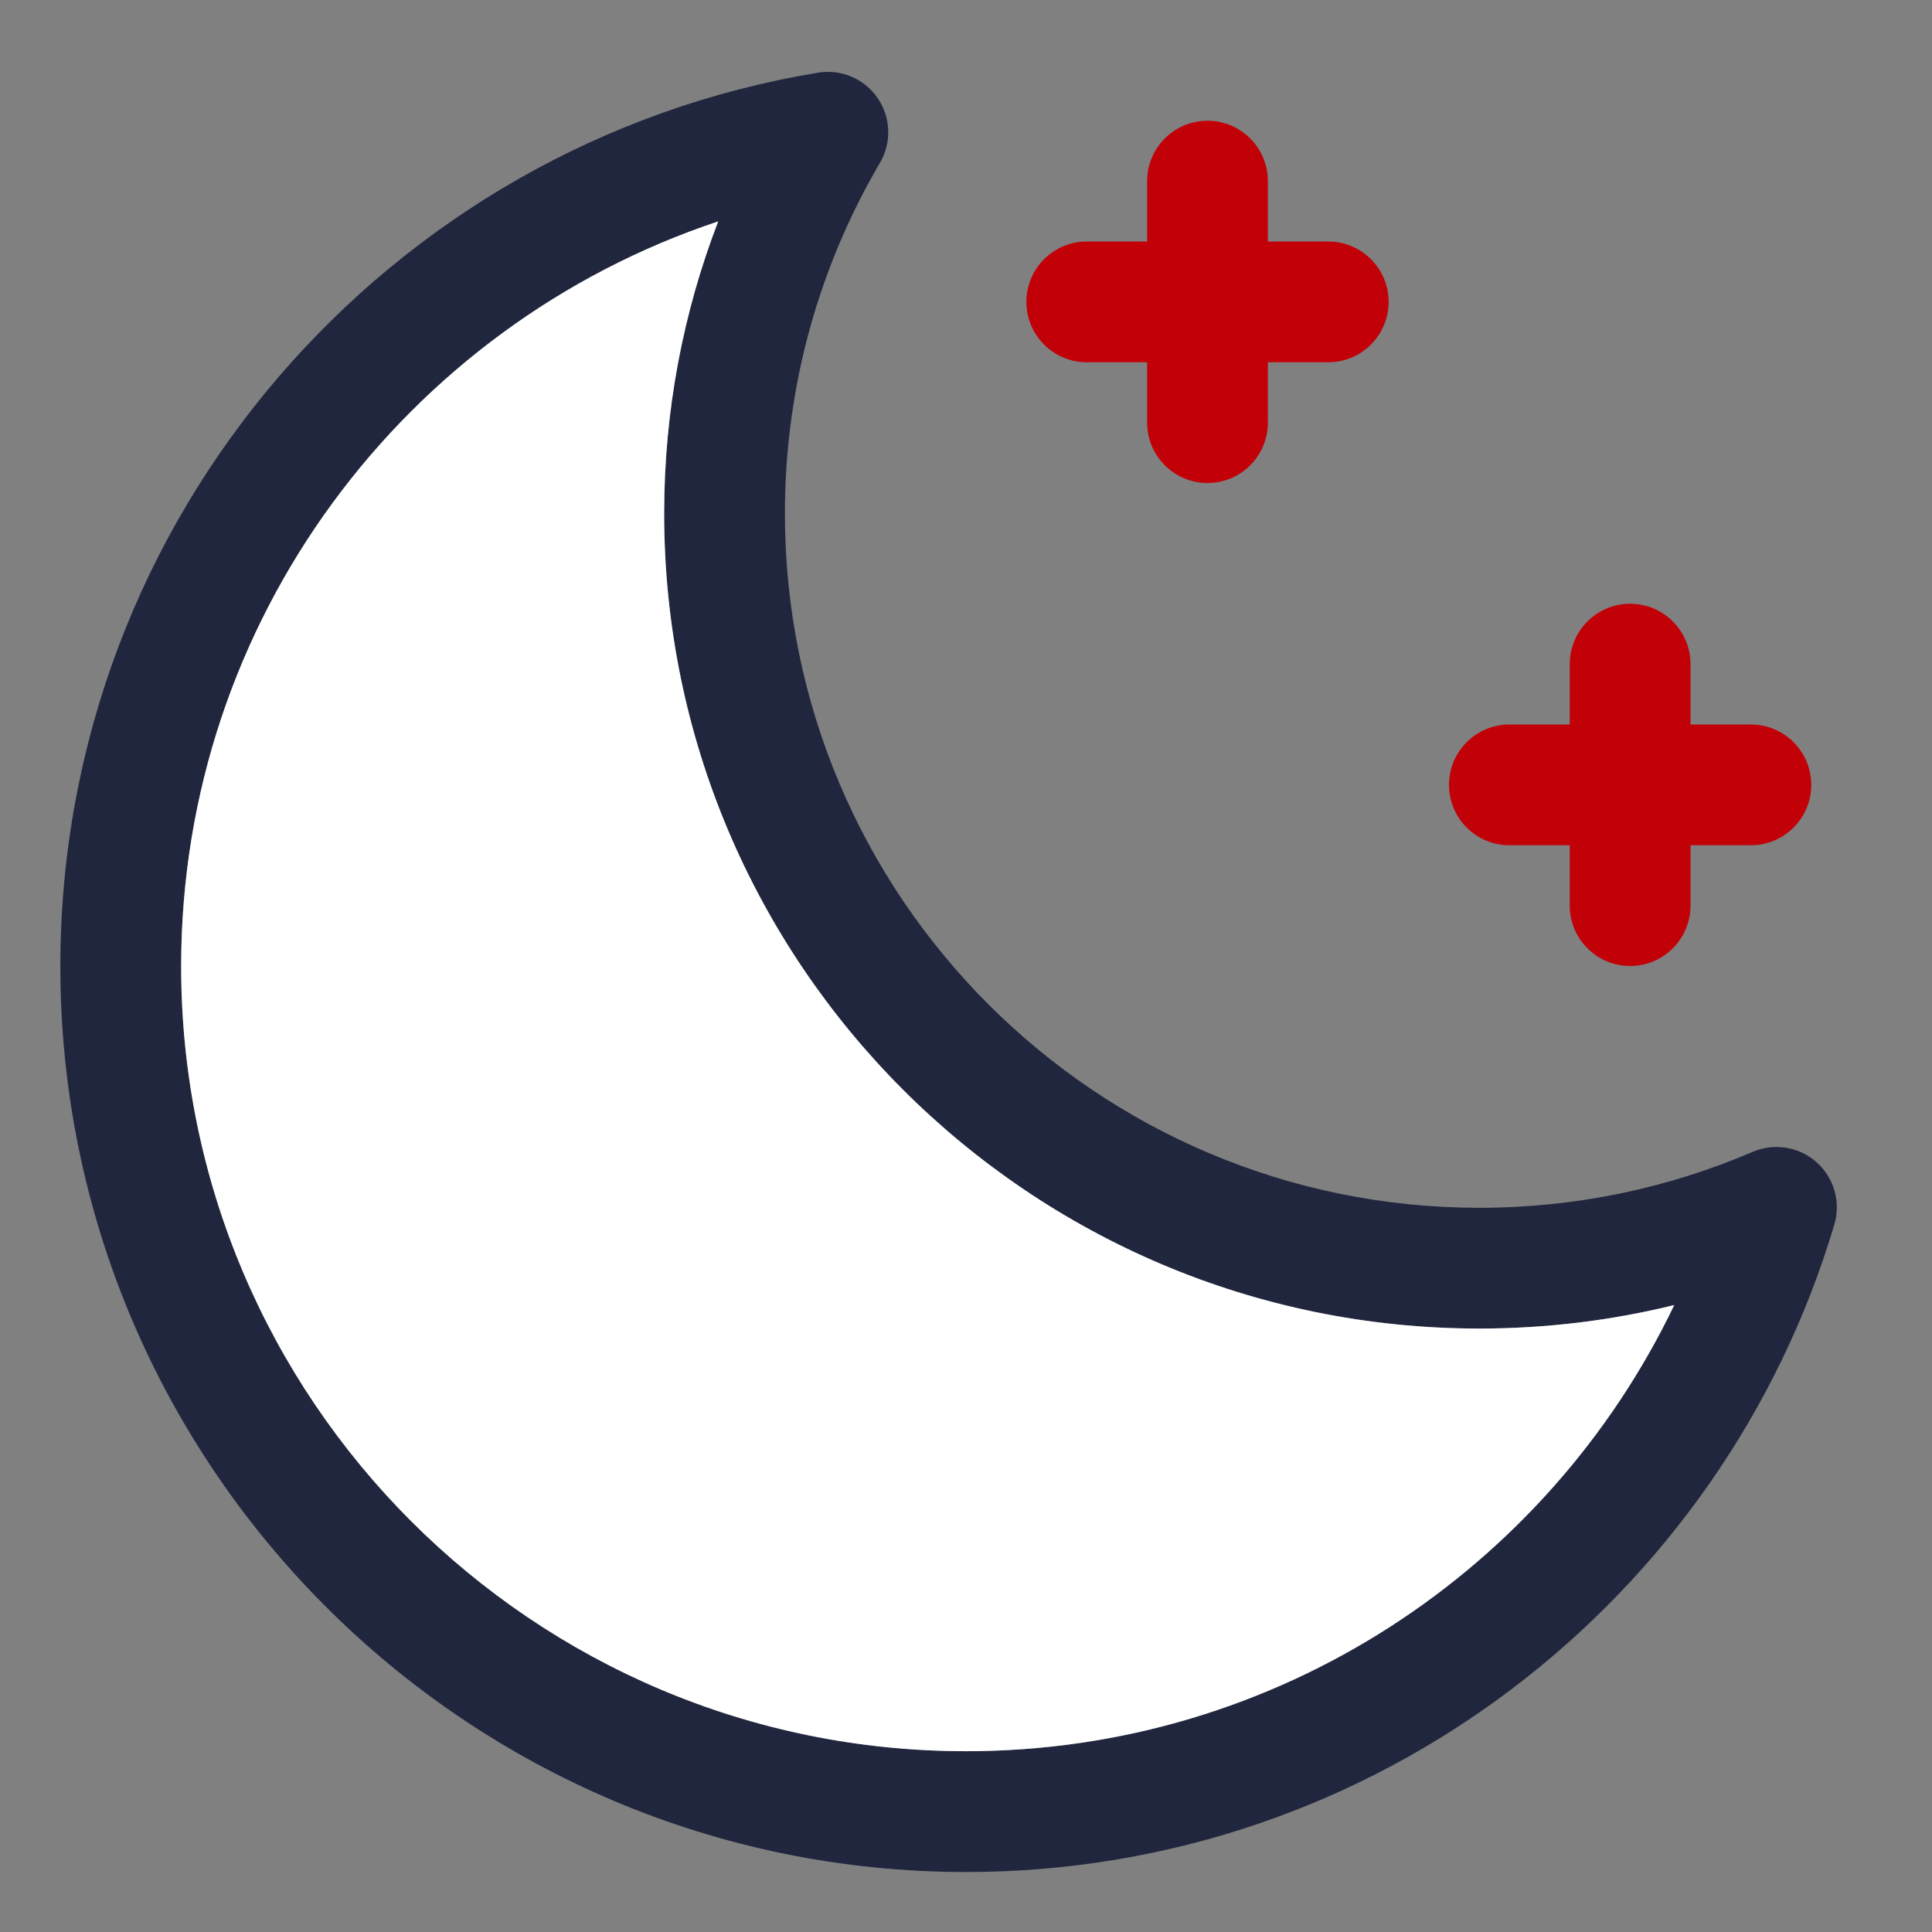 <svg width="64" height="64" viewBox="0 0 64 64" fill="none" xmlns="http://www.w3.org/2000/svg">
<rect x="0" y="0" width="64" height="64" fill="#808080" stroke="none"/>
<path fill-rule="evenodd" clip-rule="evenodd" d="M60.764 40.566C57.077 52.962 45.59 62.013 32.002 62.013C15.444 62.013 1.999 48.568 1.999 32.01C1.999 17.122 12.87 4.751 27.1 2.408C27.864 2.28 28.635 2.61 29.073 3.25C29.512 3.887 29.542 4.725 29.15 5.393C27.149 8.803 26.001 12.773 26.001 17.009C26.001 29.703 36.308 40.01 49.004 40.01C52.217 40.01 55.278 39.351 58.059 38.157C58.772 37.852 59.597 37.985 60.176 38.5C60.756 39.017 60.986 39.822 60.764 40.566ZM55.461 43.232C53.391 43.741 51.229 44.01 49.004 44.01C34.1 44.01 22.001 31.911 22.001 17.009C22.001 13.6 22.634 10.339 23.791 7.334C13.458 10.774 6.001 20.527 6.001 32.01C6.001 46.36 17.652 58.011 32.002 58.011C42.335 58.011 51.27 51.971 55.461 43.232Z" fill="#20263E"/>
<path d="M55.461 43.232C53.391 43.741 51.229 44.01 49.004 44.01C34.1 44.01 22.001 31.911 22.001 17.009C22.001 13.6 22.634 10.339 23.791 7.334C13.458 10.774 6.001 20.527 6.001 32.01C6.001 46.36 17.652 58.011 32.002 58.011C42.335 58.011 51.27 51.971 55.461 43.232Z" fill="white"/>
<path fill-rule="evenodd" clip-rule="evenodd" d="M38 12H36C34.896 12 34 11.104 34 10C34 8.896 34.896 8 36 8H38V6C38 4.896 38.896 4 40 4C41.104 4 42 4.896 42 6V8H44C45.104 8 46 8.896 46 10C46 11.104 45.104 12 44 12H42V14C42 15.104 41.104 16 40 16C38.896 16 38 15.104 38 14V12ZM52 28H50C48.896 28 48 27.104 48 26C48 24.896 48.896 24 50 24H52V22C52 20.896 52.896 20 54 20C55.104 20 56 20.896 56 22V24H58C59.104 24 60 24.896 60 26C60 27.104 59.104 28 58 28H56V30C56 31.104 55.104 32 54 32C52.896 32 52 31.104 52 30V28Z" fill="#C20008"/>
</svg>
